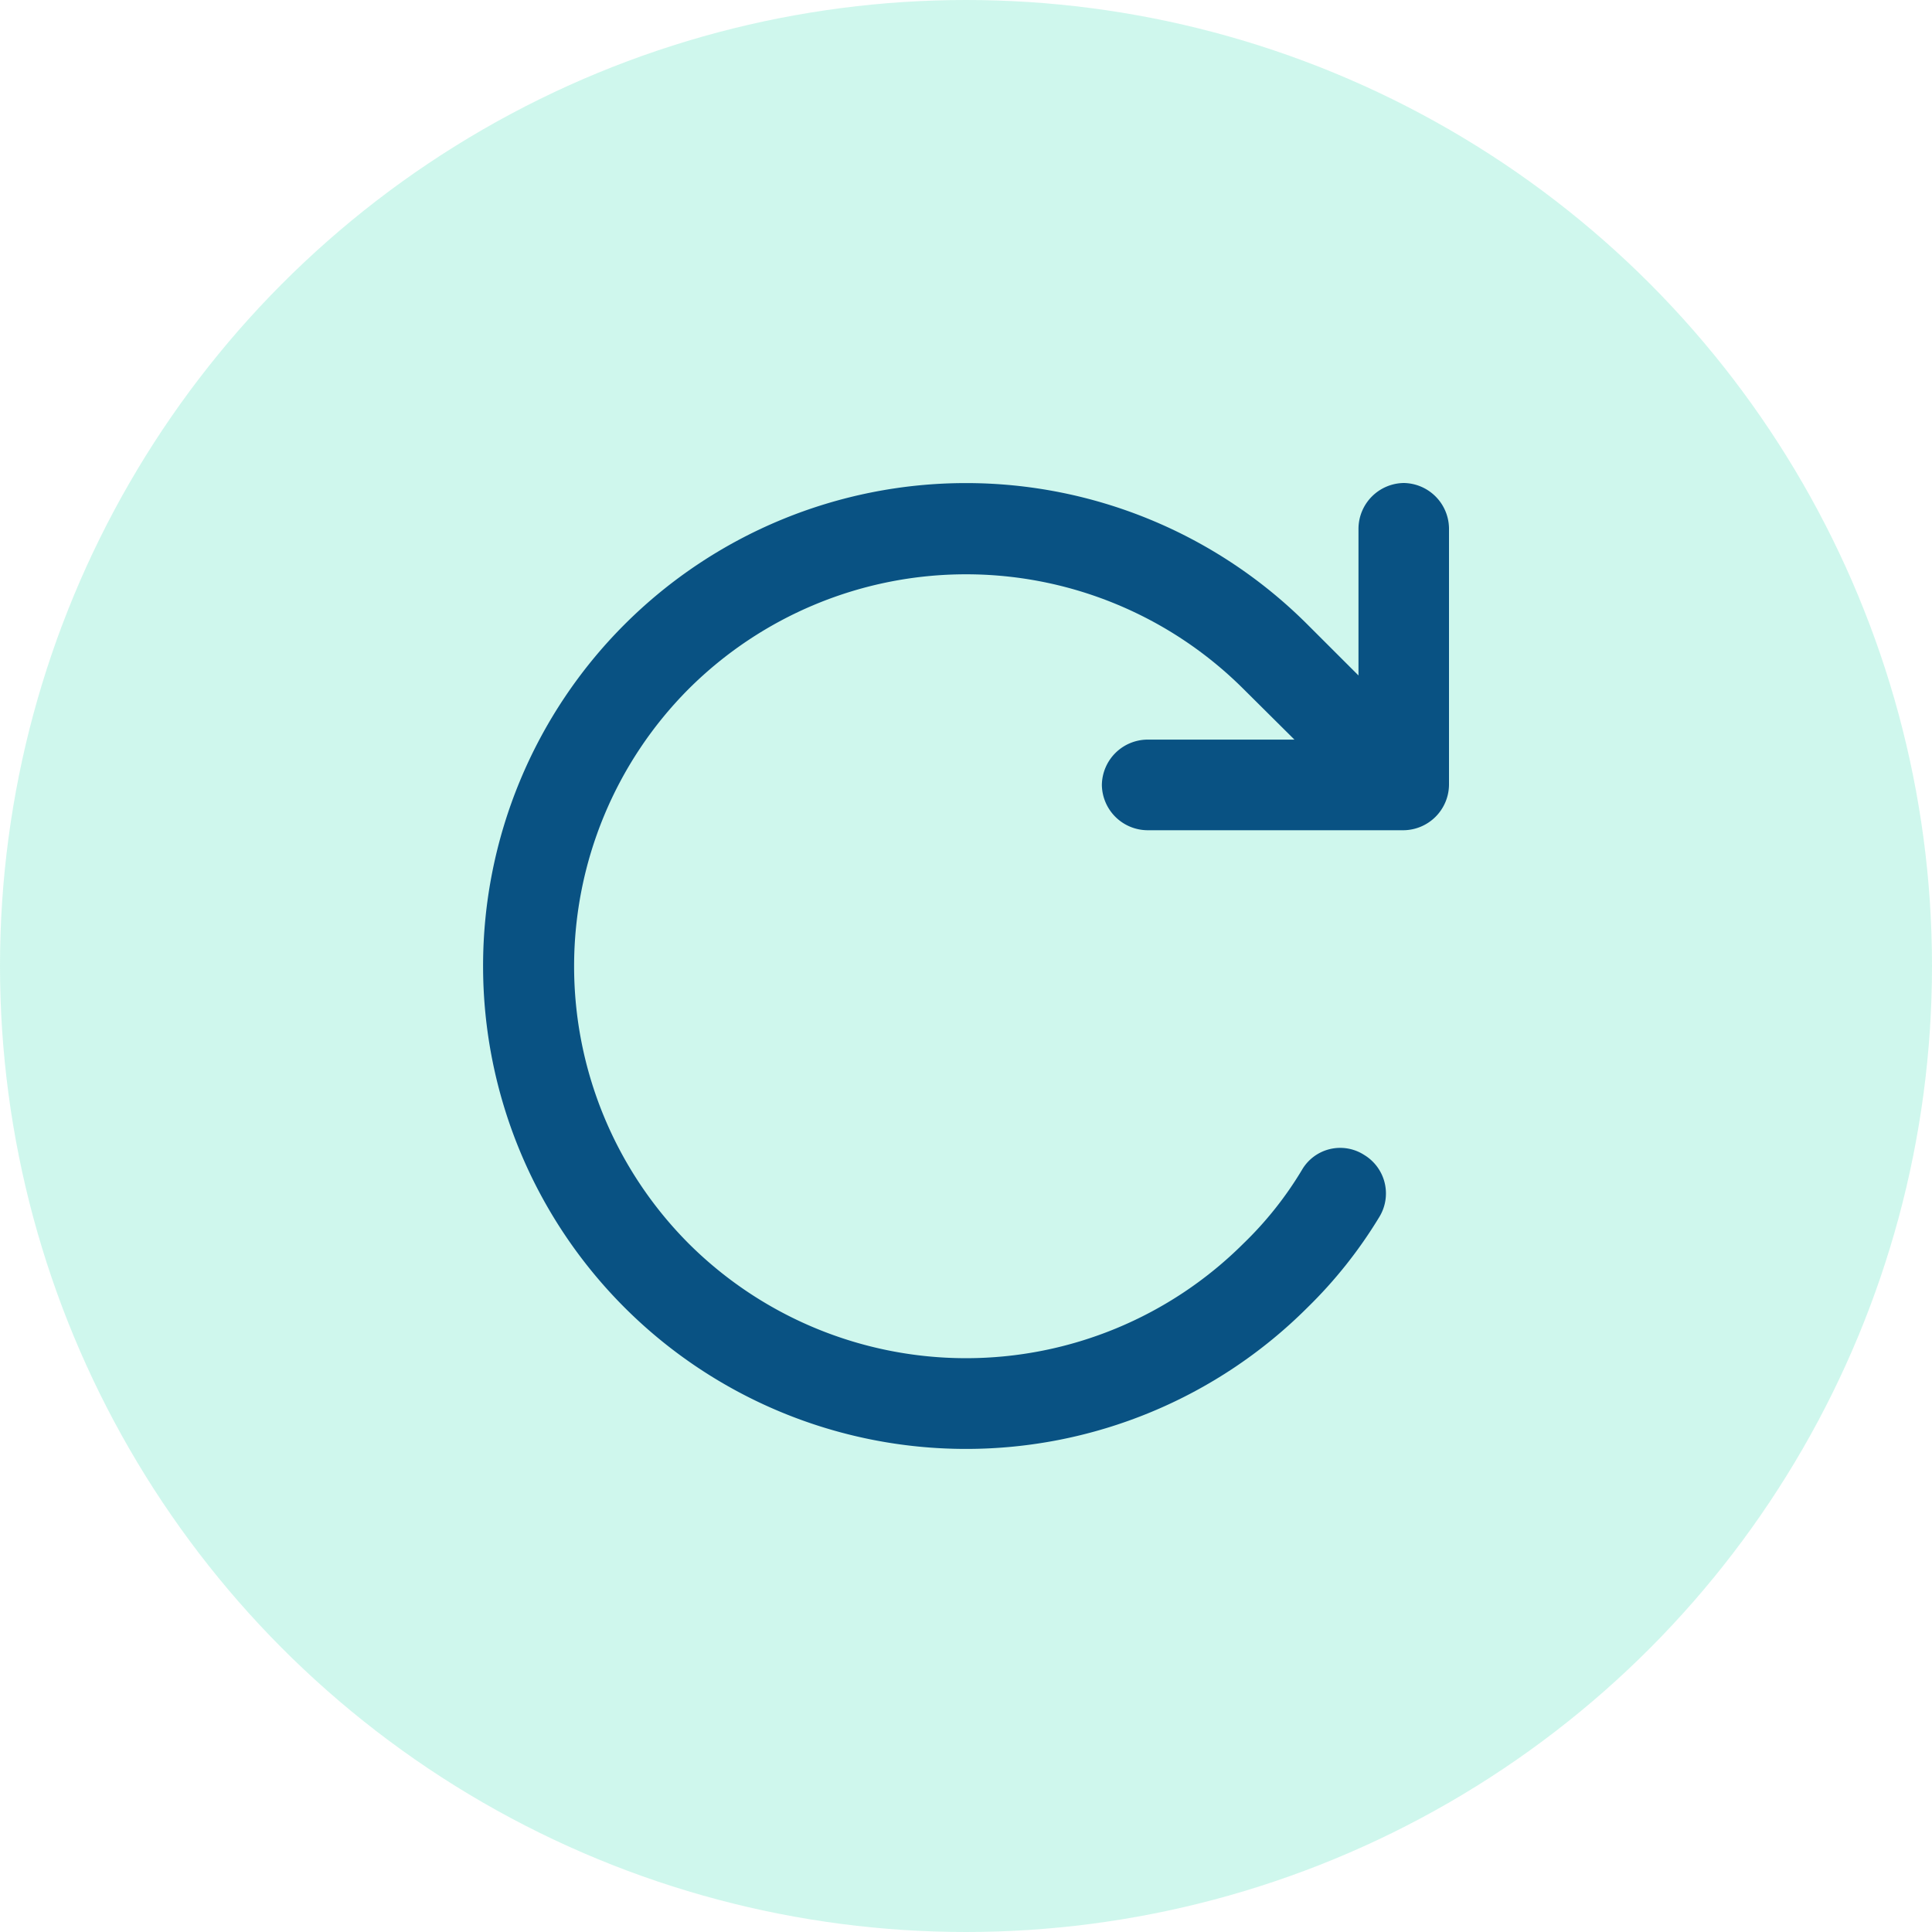 <svg xmlns="http://www.w3.org/2000/svg" width="40" height="40" viewBox="0 0 40 40">
  <g id="Automate_Icon" data-name="Automate Icon" transform="translate(-917 -1754)">
    <g id="Group_1476" data-name="Group 1476" transform="translate(697 131)" opacity="0.194">
      <circle id="Ellipse_166" data-name="Ellipse 166" cx="20" cy="20" r="20" transform="translate(220 1623)" fill="#06d6a0"/>
    </g>
    <path id="Path_19300" data-name="Path 19300" d="M19.063-17.5a.951.951,0,0,0-.937.938v3.047L17.07-14.57a10,10,0,0,0-14.141,0A10,10,0,0,0,2.93-.43a10,10,0,0,0,14.141,0A9.489,9.489,0,0,0,18.555-2.3a.932.932,0,0,0-.312-1.289.916.916,0,0,0-1.289.313,7.416,7.416,0,0,1-1.211,1.523,8.134,8.134,0,0,1-11.484,0,8.134,8.134,0,0,1,0-11.484,8.134,8.134,0,0,1,11.484,0L16.8-12.187H13.75a.951.951,0,0,0-.937.938.951.951,0,0,0,.938.938h5.313A.951.951,0,0,0,20-11.25v-5.312A.951.951,0,0,0,19.063-17.5Z" transform="translate(927 1781.5)" fill="#095283"/>
  </g>
</svg>
